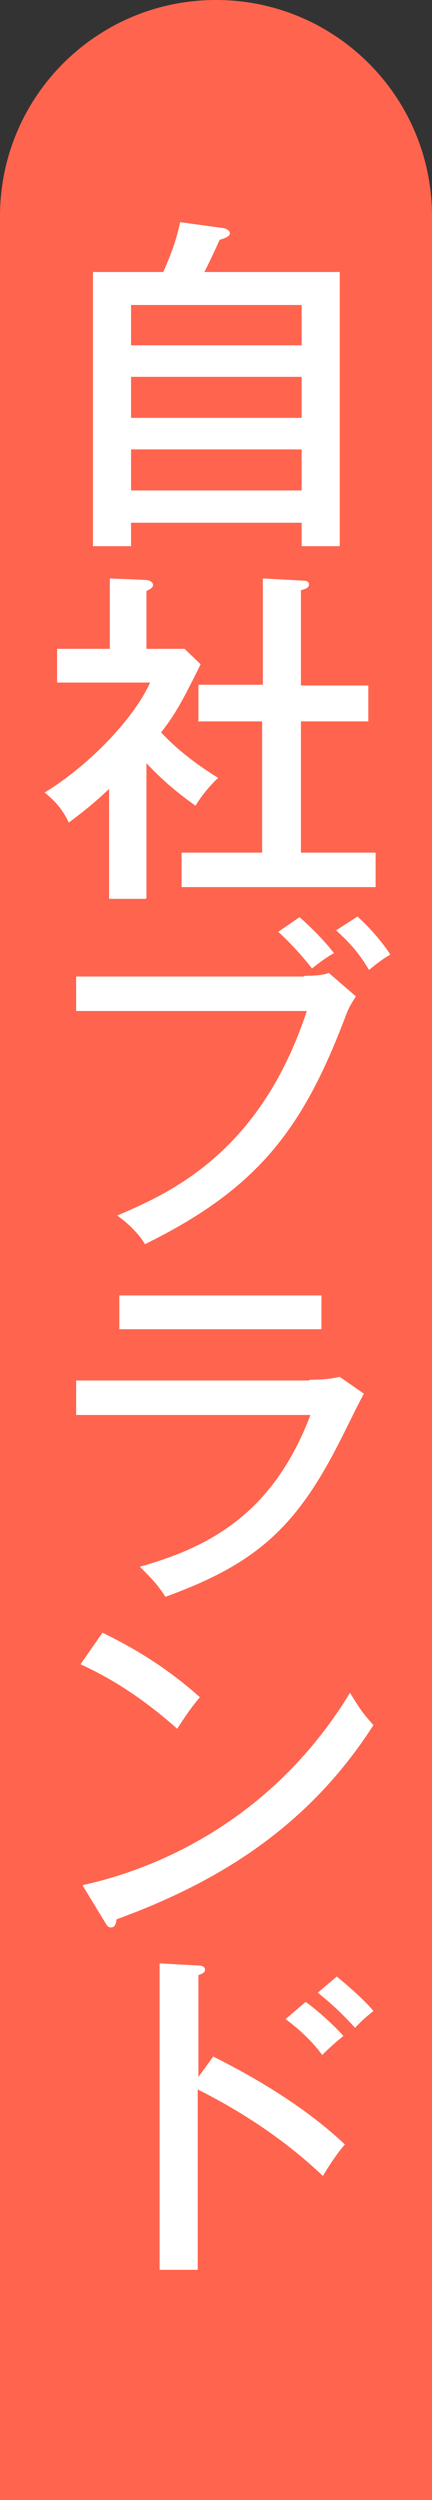 <?xml version="1.0" encoding="UTF-8"?>
<svg id="_レイヤー_1" xmlns="http://www.w3.org/2000/svg" version="1.1" viewBox="0 0 59 341">
  <rect x="0" y="0" width="59" height="341" fill="#333333" stroke="none"/>
  <!-- Generator: Adobe Illustrator 29.3.1, SVG Export Plug-In . SVG Version: 2.1.0 Build 151)  -->
  <defs>
    <style>
      .st0 {
        fill: #ff644e;
      }

      .st1 {
        isolation: isolate;
      }

      .st2 {
        display: none;
      }

      .st2, .st3 {
        fill: #fff;
      }
    </style>
  </defs>
  <path class="st0" d="M29.5,0h0C45.8,0,59,13.2,59,29.5v311.5H0V29.5C0,13.2,13.2,0,29.5,0Z"/>
  <path class="st2" d="M16.2,41.7c0,2.3-.3,4.5-.8,6.7-.9,4.9-1.4,9.8-1.5,14.8,0,4.5.8,10.3,2,13.4,0,.3.3.5.6.5,1.2,0,2.4-.4,3.6-.7.4,0,.6-.3.6-.6v-1.3c0-.5,0-.9.1-1.4.6-2.3,1.5-4.6,2.5-6.8.1-.2.2-.5.2-.7s-.2-.5-.3-.7c-.6-.9-1.2-1.8-1.5-2.8-1.3,3.2-2.1,4.6-3,6.7-.2-1.7-.3-3.5-.3-5.3.1-4.9.8-9.8,1.8-14.5.2-1.1.5-2.2,1.1-3.2.6-.9.7-1,.7-1.3s-.3-.7-1-1.1c-1.5-.8-3.1-1.3-4.7-1.7h-.1ZM26.3,64.9c0,2.1.4,4.1,1.5,5.8,1.9,2.7,4.9,3.7,11.4,3.7s4.8-.2,7.1-.5c.7,0,.7,0,.7-.7,0-1.3,0-2.6-.3-3.9,0-.6-.2-.6-.6-.6-2.8.4-5.6.6-8.4.6-4.8,0-6.9-1.1-7.1-4.2,0-.5,0-.7-.4-.7l-4,.4h.1ZM27.7,52.2c3.3-.7,6.6-1,10-1s4.5,0,7.1.3c.4,0,.5,0,.6-.5v-3.8c0-1.3,0-.5-1-.6-1.8-.2-3.9-.3-6.5-.3s-6.4.3-9.5.8c-.4,0-.6.2-.6.8s0,1.9-.1,4.4h0ZM33.5,84.5c-.6,1.2-1.4,2.4-2.4,3.4-3.8,4.2-7.4,8-11.1,12.1-1.4,1.5-2.1,2.5-2.1,4s.7,2.5,2.3,3.8c5.8,4.5,11.2,9.6,16,15.2.2.3.4.4.5.4s.4,0,.6-.4c.7-.7,2-2,3-3.1.2-.2.3-.4.3-.5,0-.2,0-.4-.3-.6-5-5.2-10.5-9.9-16.3-14.2-.4-.3-.6-.5-.6-.8s.2-.5.6-1c3.4-3.6,8.2-8.2,12-11.7.6-.6,1.3-1.2,2.1-1.6.4,0,.6-.5.6-.9s0-.5-.4-.7c-1.5-1.3-3.1-2.4-4.8-3.4h0ZM16.2,131.7c0,2.3-.3,4.5-.8,6.7-.9,4.9-1.4,9.8-1.5,14.8,0,4.5.8,10.3,2,13.4,0,.3.3.5.6.5,1.2-.1,2.4-.4,3.6-.7.4,0,.6-.3.6-.6v-1.3c0-.5,0-.9.1-1.4.6-2.3,1.5-4.6,2.5-6.8.1-.2.2-.5.2-.7s-.2-.5-.3-.7c-.6-.9-1.1-1.8-1.5-2.8-1.3,3.1-2.1,4.6-3,6.7-.2-1.7-.3-3.5-.3-5.3.1-4.9.8-9.8,1.8-14.5.2-1.1.5-2.2,1.1-3.2.6-.9.7-1,.7-1.4s-.3-.7-1-1.1c-1.5-.8-3.1-1.3-4.7-1.7h-.1ZM26.3,154.9c0,2.1.4,4.1,1.5,5.9,1.9,2.7,4.9,3.7,11.4,3.7s4.8-.2,7.1-.5c.7,0,.7-.1.7-.7,0-1.3,0-2.6-.3-3.9,0-.6-.2-.6-.6-.6-2.8.4-5.6.6-8.4.6-4.8,0-6.9-1.1-7.1-4.2,0-.5,0-.7-.4-.7l-4,.4h.1ZM27.7,142.1c3.3-.7,6.6-1,10-1s4.5,0,7.1.3c.4,0,.5-.1.6-.5v-3.8c0-1.3,0-.5-1-.6-1.8-.2-3.9-.3-6.5-.3s-6.4.3-9.5.8c-.4,0-.6.2-.6.8s0,1.9-.1,4.4h0ZM33.5,174.5c-.6,1.2-1.4,2.4-2.4,3.4-3.8,4.2-7.4,8-11.1,12.1-1.4,1.5-2.1,2.5-2.1,4s.7,2.5,2.3,3.8c5.8,4.5,11.2,9.6,16,15.2.2.3.4.4.5.4s.4-.1.6-.4c.7-.7,2-2,3-3.1.2-.2.3-.4.3-.5,0-.2,0-.4-.3-.6-5-5.2-10.5-9.9-16.3-14.2-.4-.3-.6-.5-.6-.8s.2-.5.6-1c3.4-3.6,8.2-8.2,12-11.7.6-.6,1.3-1.2,2.1-1.6.4-.1.6-.5.6-.9s0-.5-.4-.7c-1.5-1.3-3.1-2.4-4.8-3.4h0ZM18.9,228.2h29.7q.4,0,.4-.5v-3.4c0-.4,0-.5-.4-.5h-14.8v-2.1c0-.7,0-1.3.3-1.9.2-.3.3-.6.3-.9s-.3-.4-.7-.4c-1.5-.1-3-.2-4.6-.3.2,1.2.3,2.4.3,3.6v1.9h-14.7c-.4,0-.5,0-.5.5v8.5c0,4.5-.2,9-1,13.5-.6,3.3-1.8,6.5-3.6,9.4,1.1.7,2.1,1.6,2.9,2.5.4.5.7.7.9.7s.4-.3.7-.9c1.7-3.1,2.9-6.5,3.5-9.9.9-4.8,1.3-9.6,1.2-14.4v-5.4h.1ZM36.3,242.4c-.5.3-.6.4-.4.8,1.6,2.3,3,4.8,4.3,7.2-3.9.7-8.3,1.3-12.6,1.8,2-5.2,3.8-10.6,5.2-16,.2-.9.5-1.8,1.1-2.5.2-.2.4-.6.4-.9s0-.6-.7-.8c-1.6-.5-3.2-1-4.9-1.4,0,1.4-.2,2.8-.6,4.2-1.4,6.1-3.2,12-5.5,17.8-1.7.1-3.3.1-5,0,.4,1.8.7,3.4,1.1,4.7.2.5.4.7.7.7s.5-.1.7-.3c.5-.3,1.1-.4,1.6-.5,7.2-.8,14.8-2,20.4-3,.6,1.4,1.2,2.7,1.8,4.1.2.5.4.6.9.3l3.2-1.8c.5-.3.6-.5.4-.9-2.4-5.2-5.2-10.3-8.4-15-.3-.4-.4-.4-.9,0l-2.9,1.4h.1ZM44.3,290.6c0,2.6-.5,5.2-1.1,7.7-.4,1.3-.7,1.4-1.7,1.4s-2.7,0-4-.3c.5.9.9,1.9,1.1,3,.2.9.7,1.4,1.4,1.5.7,0,1.5.1,2.2,0,2.3.2,4.4-1.2,5-3.5.9-2.8,1.3-5.7,1.4-8.6l.3-4.5c0-.5,0-.6-.6-.6h-16.7c.2-.3.4-.6.7-.8.2-.1.4-.3.4-.6s-.2-.5-.6-.6l-1.4-.4h19.2c.4,0,.5,0,.5-.5v-2.9q0-.5-.5-.5h-26.7c-.4,0-.5,0-.5.5v2.9q0,.5.5.5h5.2c-.2.7-.5,1.3-.9,1.9-2.1,3.1-4.8,5.6-8.1,7.4.8.5,1.5,1.2,2.1,1.9.4.5.7.8.9.8s.5-.2,1.1-.6c2.2-1.4,4.2-3.2,5.8-5.3h2.8c-2.5,3.5-5.9,6.2-9.8,8.1.7.4,1.3,1,1.8,1.6s.7.9,1.1.9.8-.2,1.1-.5c4.2-2.4,7.7-5.9,10.2-10h2.4c-2,4.4-5.4,8-10.8,11,.7.5,1.4,1,1.9,1.7.5.6.8.9,1.1.9s.5-.2,1.1-.5c4.8-3.2,8.6-7.7,10.8-13h1.5-.2ZM32.1,264.9h-5.3c-.4,0-.5,0-.5.5v13.1q0,.5.5.5h18.8c.4,0,.5,0,.5-.5v-13.1q0-.5-.5-.5h-13.5ZM41.8,275.6h-11.5v-2.2h11.5v2.2ZM41.8,268.3v2.2h-11.5v-2.2h11.5ZM19.5,278.9h3.5c.4,0,.5,0,.5-.5v-3.4q0-.5-.5-.5h-3.5v-4c0-3.3,0-4.4.3-5,.1-.3.2-.6.3-.9,0-.2-.3-.5-.7-.5-1.4-.1-2.8-.2-4.5-.3.3,2.2.4,4.5.4,6.8v3.9h-4.4q-.4,0-.4.5v3.4q0,.5.4.5h4.4v11.2c-.4.1-.7.2-1,.4-1.4.5-2.9.9-4.3,1.1.3,1.4.7,2.7,1.2,4,.2.5.4.6.7.6s.6-.2.8-.4c.4-.3.9-.5,1.4-.6,2.8-1.1,5.5-2.4,8.1-3.9,1.2-.7,1.2-.6,1.1-2.1v-2.8c-1.2.7-2.5,1.3-3.6,1.8v-9.3h-.2Z"/>
  <g class="st1">
    <g class="st1">
      <path class="st3" d="M46.4,37.1v37.4h-5.2v-3.2h-23.3v3.2h-5.2v-37.4h9.6c1.2-2.7,1.9-4.8,2.3-6.8l5.8.8c.3,0,1,.3,1,.7s-.6.7-1.4.9c-.4.9-1.5,3.3-2.1,4.4h18.5ZM17.9,47.1h23.3v-5.5h-23.3v5.5ZM41.2,51.4h-23.3v5.6h23.3v-5.6ZM41.2,61.3h-23.3v5.6h23.3v-5.6Z"/>
      <path class="st3" d="M19.9,122.6h-5v-15c-2.4,2.3-4.2,3.6-5.5,4.6-1-2.1-2.1-3.1-3.3-4.1,5.6-3.4,12-9.7,14.4-15H7.8v-4.6h7.2v-9.6l4.8.2c.6,0,1.1.3,1.1.7s-.5.6-.9.8v7.9h5.2l2.2,2.1c-2.8,5.7-3.7,7.1-5.4,9.3,2.8,3,6,5.1,7.8,6.2-1.1,1-2.4,2.6-3.1,3.8-1.1-.8-3.7-2.6-6.7-5.8v18.4ZM27.1,98.3v-4.9h8.8v-14.5l5.5.3c.4,0,.8.1.8.5s-.3.6-1.1.8v13h9.2v4.9h-9.2v17.9h10.2v4.7h-26.5v-4.7h11v-17.9h-8.8Z"/>
      <path class="st3" d="M41.6,133.1c2,0,2.8-.2,3.3-.4l3.7,3.2c-.8,1.3-1,1.6-1.4,2.7-5.8,15.3-11.9,23.5-27.4,31.1-1.2-2-3.2-3.5-3.8-3.9,7-3,19.5-8.4,25.9-27.9H10.4v-4.7h31.1ZM40.9,125.1c1.4,1.2,3.5,3.3,4.7,4.9-1.2.7-1.7,1.1-3,2.1-.5-.7-2.4-3-4.6-5l2.9-2ZM48.8,125c1.5,1.3,3.5,3.6,4.5,5.2-1.3.8-1.8,1.2-2.9,2.1-1.3-2.2-2.6-3.7-4.5-5.4l2.8-1.8Z"/>
      <path class="st3" d="M42.3,188.2c2.1,0,3.2-.2,4.1-.4l3.3,2.3c-.6,1-2.9,5.8-3.4,6.7-6,11.8-11.6,16.6-23.7,21-1.2-1.8-1.8-2.4-3.5-4.1,9.2-2.6,18.1-7,23.3-20.7H10.4v-4.7h31.8ZM43.9,176.7v4.6h-27.6v-4.6h27.6Z"/>
      <path class="st3" d="M14,222.7c3.5,1.7,8.4,4.4,13.3,8.8-.6.7-1.5,1.8-3.1,4.3-6.3-5.6-11.1-7.8-13.2-8.8l3-4.3ZM11.4,257.1c9.2-2,25.5-8.3,36.4-26.2,1.5,2.4,1.6,2.6,3.2,4.4-9.4,14.7-22.5,21.9-35.1,26.5,0,.5-.2,1.1-.7,1.1s-.6-.3-.8-.6l-3.1-5.1Z"/>
      <path class="st3" d="M29.1,280.5c5,2.5,12.3,6.6,18,12-.6.7-1.5,1.8-3,4.3-6.3-6-13.1-9.8-17.1-11.8v24.6h-5.2v-41.8l5.3.3c.6,0,.9.2.9.6s-.6.6-.9.7v13.9l2.1-2.9ZM41.8,273.1c2.1,1.5,4.3,3.7,5.1,4.6-1,.8-2,1.7-2.9,2.6-1.2-1.7-3.1-3.5-5-4.9l2.7-2.3ZM46,269.6c1.1.9,3.7,3.1,5,4.7-.9.7-1.8,1.5-2.5,2.3-2.2-2.4-3.6-3.6-5.1-4.8l2.6-2.2Z"/>
    </g>
  </g>
</svg>